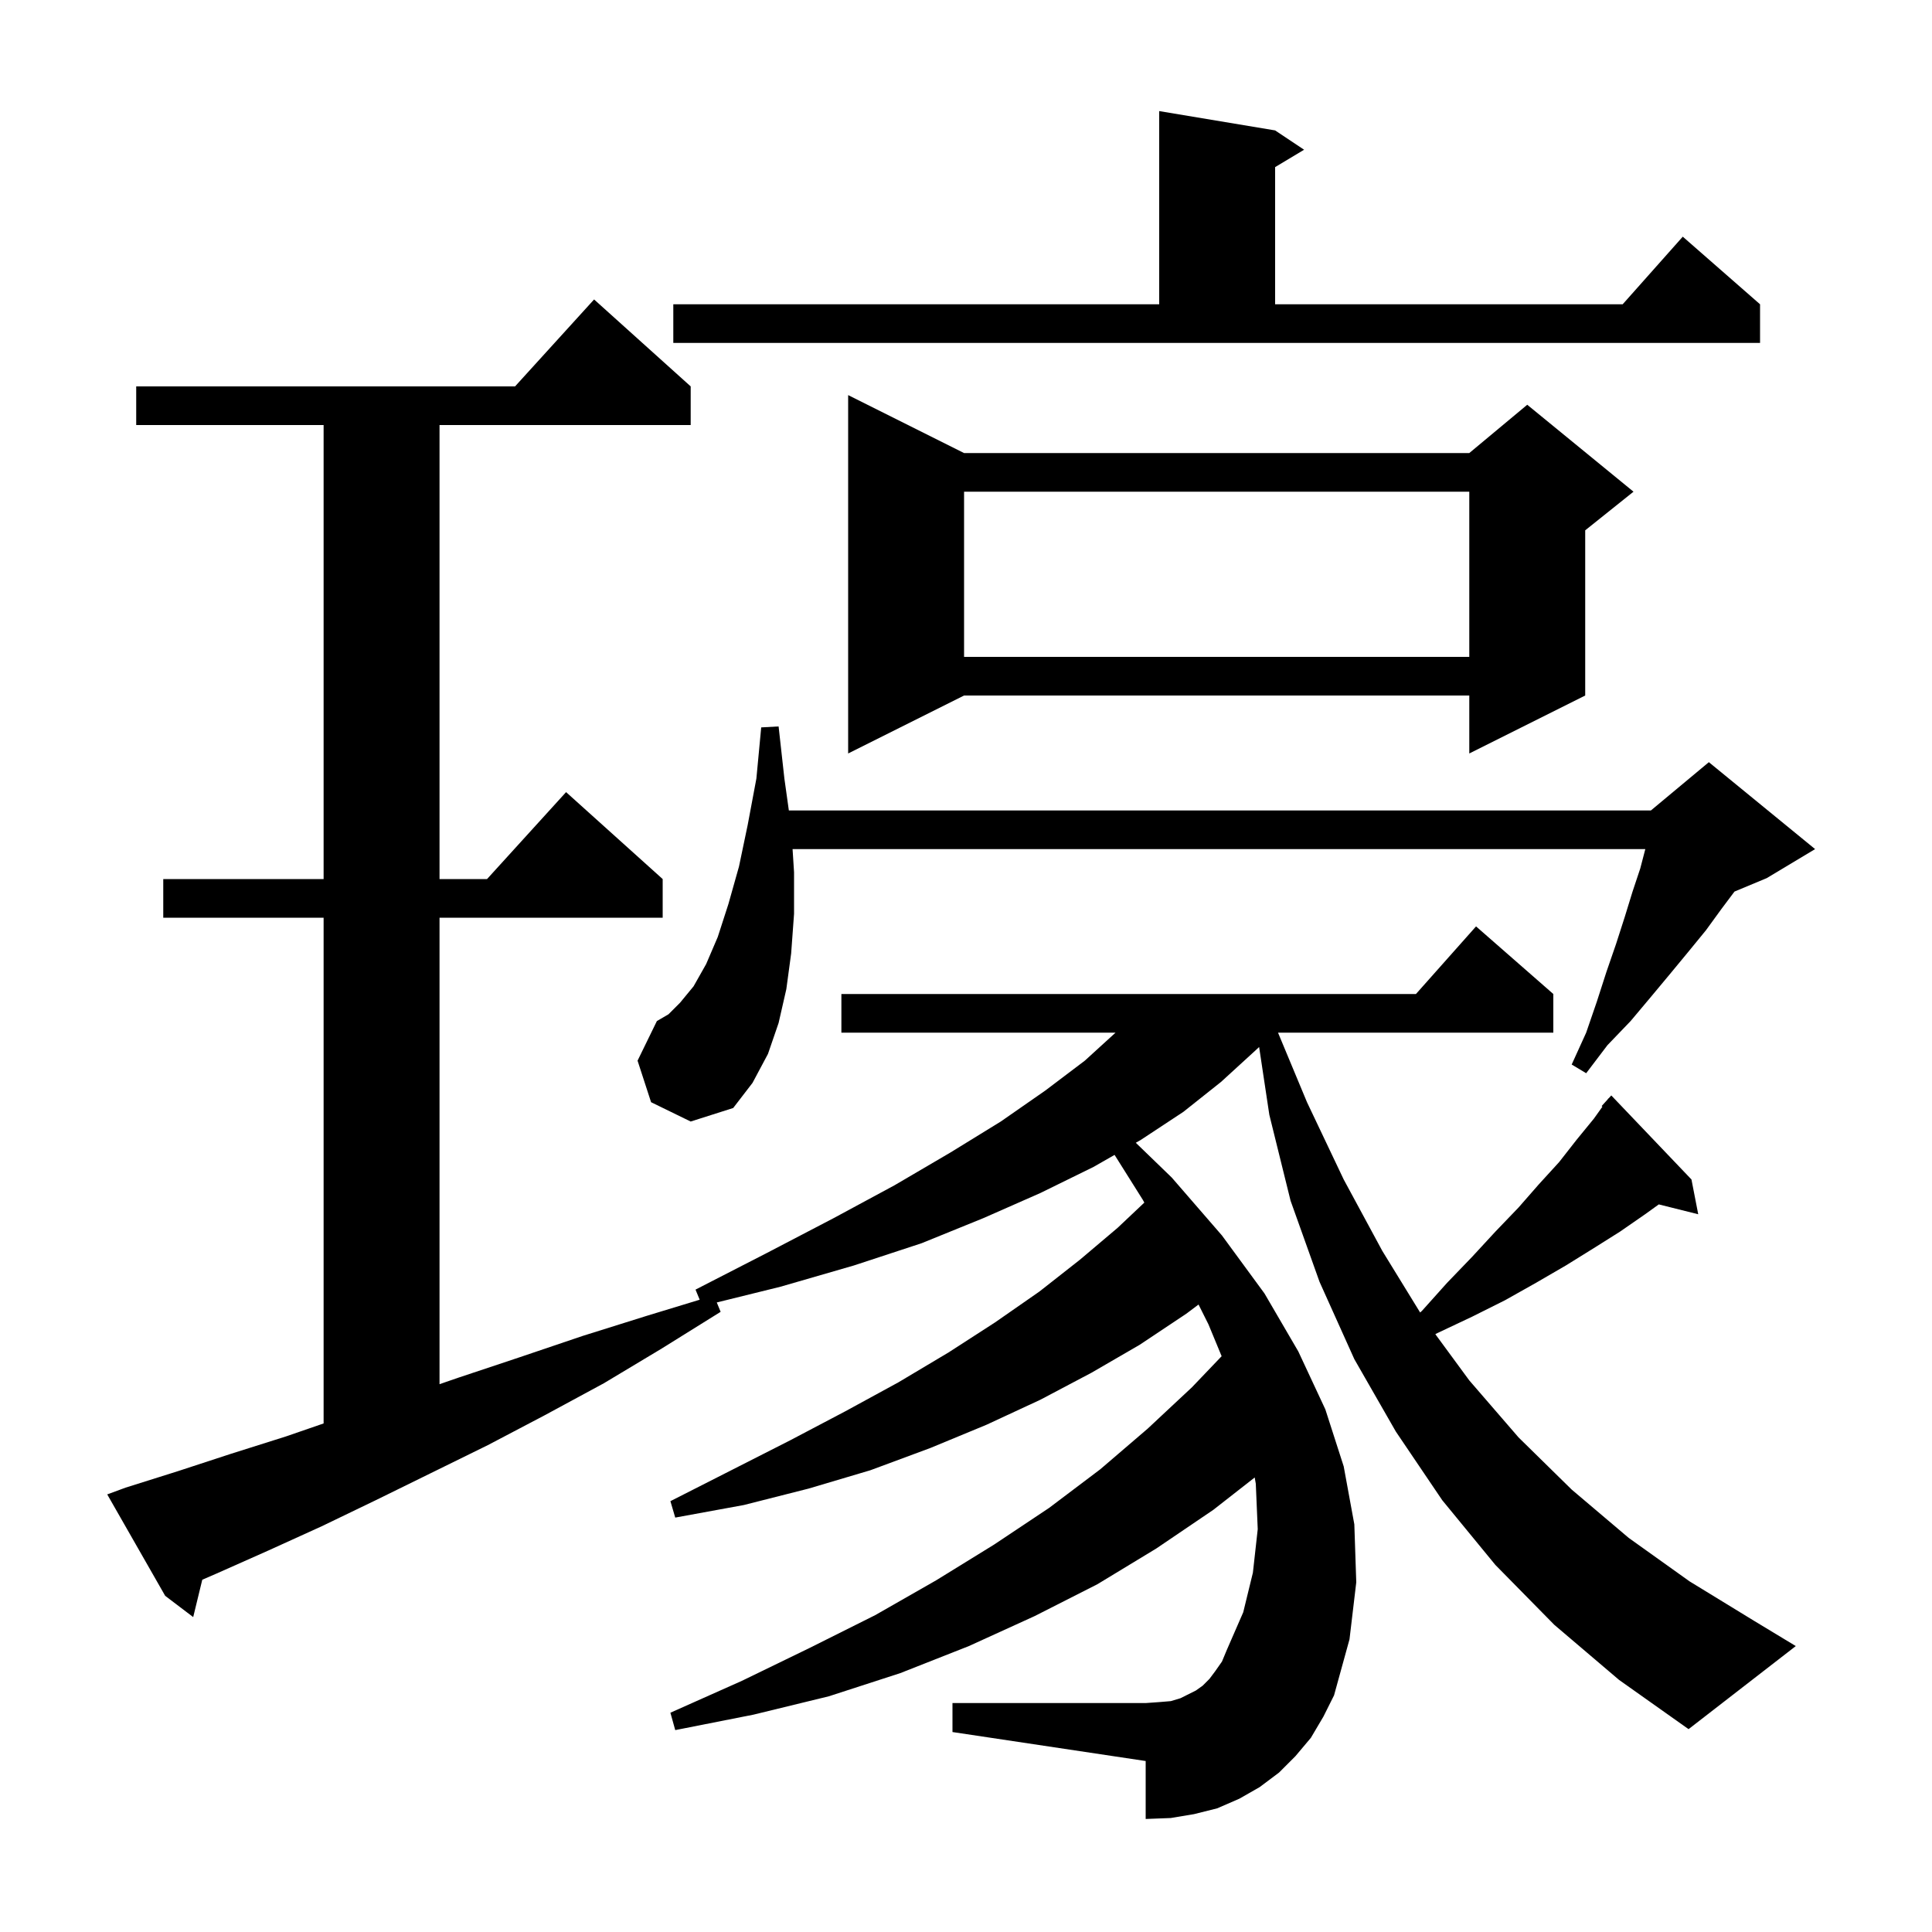 <svg xmlns="http://www.w3.org/2000/svg" xmlns:xlink="http://www.w3.org/1999/xlink" version="1.1" baseProfile="full" viewBox="0 0 200 200" width="200" height="200"><g fill="currentColor"><path d="M 160.9 168.2 L 154.8 162.0 L 149.3 155.3 L 144.5 148.2 L 140.2 140.7 L 136.6 132.7 L 133.6 124.3 L 131.4 115.4 L 130.344 108.387 L 129.9 108.8 L 126.4 112.0 L 122.5 115.1 L 118.1 118.0 L 117.577 118.299 L 121.3 121.9 L 126.5 127.9 L 130.9 133.9 L 134.4 139.9 L 137.2 145.9 L 139.1 151.8 L 140.2 157.8 L 140.4 163.8 L 139.7 169.7 L 138.1 175.5 L 137.0 177.7 L 135.7 179.9 L 134.1 181.8 L 132.4 183.5 L 130.4 185.0 L 128.3 186.2 L 126.0 187.2 L 123.6 187.8 L 121.2 188.2 L 118.6 188.3 L 118.6 182.3 L 98.6 179.3 L 98.6 176.3 L 118.6 176.3 L 120.0 176.2 L 121.2 176.1 L 122.2 175.8 L 123.8 175.0 L 124.5 174.5 L 125.2 173.8 L 125.8 173.0 L 126.5 172.0 L 127.0 170.8 L 128.7 166.9 L 129.7 162.8 L 130.2 158.3 L 130.0 153.6 L 129.887 152.948 L 125.6 156.3 L 119.7 160.3 L 113.6 164.0 L 107.1 167.3 L 100.3 170.4 L 93.2 173.2 L 85.8 175.6 L 78.0 177.5 L 69.9 179.1 L 69.4 177.3 L 76.8 174.0 L 83.8 170.6 L 90.6 167.2 L 96.9 163.6 L 102.9 159.9 L 108.6 156.1 L 113.9 152.1 L 118.8 147.9 L 123.4 143.6 L 126.463 140.394 L 125.1 137.1 L 124.073 135.045 L 122.8 136.0 L 118.0 139.2 L 113.0 142.1 L 107.7 144.9 L 102.1 147.5 L 96.3 149.9 L 90.1 152.2 L 83.7 154.1 L 77.0 155.8 L 69.9 157.1 L 69.4 155.4 L 75.7 152.2 L 81.8 149.1 L 87.5 146.1 L 93.0 143.1 L 98.2 140.0 L 103.0 136.9 L 107.6 133.7 L 111.8 130.4 L 115.7 127.1 L 118.461 124.492 L 118.3 124.2 L 115.38 119.554 L 113.2 120.8 L 107.7 123.5 L 101.8 126.1 L 95.4 128.7 L 88.4 131.0 L 80.8 133.2 L 74.2 134.83 L 74.6 135.8 L 68.5 139.6 L 62.5 143.2 L 56.4 146.5 L 50.5 149.6 L 44.6 152.5 L 38.9 155.3 L 33.3 158.0 L 27.8 160.5 L 22.4 162.9 L 20.939 163.534 L 20.0 167.4 L 17.1 165.2 L 11.1 154.7 L 13.0 154.0 L 18.4 152.3 L 23.9 150.5 L 29.6 148.7 L 33.5 147.355 L 33.5 95.0 L 16.9 95.0 L 16.9 91.0 L 33.5 91.0 L 33.5 44.0 L 14.1 44.0 L 14.1 40.0 L 53.318 40.0 L 61.5 31.0 L 71.5 40.0 L 71.5 44.0 L 45.5 44.0 L 45.5 91.0 L 50.418 91.0 L 58.6 82.0 L 68.6 91.0 L 68.6 95.0 L 45.5 95.0 L 45.5 143.289 L 47.5 142.6 L 53.8 140.5 L 60.3 138.3 L 67.0 136.2 L 72.431 134.547 L 72.0 133.5 L 79.4 129.7 L 86.3 126.1 L 92.6 122.7 L 98.4 119.3 L 103.6 116.1 L 108.2 112.9 L 112.3 109.8 L 115.481 106.9 L 87.1 106.9 L 87.1 102.9 L 146.578 102.9 L 152.8 95.9 L 160.8 102.9 L 160.8 106.9 L 132.3 106.9 L 135.3 114.1 L 139.1 122.1 L 143.1 129.5 L 147.012 135.869 L 147.2 135.7 L 149.8 132.8 L 152.4 130.1 L 154.8 127.5 L 157.2 125.0 L 159.3 122.6 L 161.4 120.3 L 163.2 118.0 L 165.0 115.8 L 165.881 114.566 L 165.8 114.5 L 166.4 113.84 L 166.5 113.7 L 166.514 113.714 L 166.8 113.4 L 175.1 122.1 L 175.8 125.7 L 171.718 124.679 L 170.3 125.7 L 167.7 127.5 L 165.0 129.2 L 162.1 131.0 L 159.0 132.8 L 155.8 134.6 L 152.4 136.3 L 148.8 138.0 L 148.585 138.114 L 152.1 142.9 L 157.2 148.8 L 162.7 154.2 L 168.6 159.2 L 174.9 163.7 L 181.6 167.8 L 185.9 170.4 L 174.8 179.0 L 167.6 173.9 Z M 67.4 114.1 L 66.0 109.8 L 68.0 105.7 L 69.2 105.0 L 70.4 103.8 L 71.8 102.1 L 73.1 99.8 L 74.3 97.0 L 75.4 93.6 L 76.5 89.7 L 77.4 85.4 L 78.3 80.6 L 78.8 75.3 L 80.6 75.2 L 81.2 80.6 L 81.662 83.9 L 170.9 83.9 L 176.9 78.9 L 187.9 87.9 L 182.9 90.9 L 179.555 92.294 L 178.2 94.1 L 176.6 96.3 L 174.8 98.5 L 172.9 100.8 L 170.9 103.2 L 168.8 105.7 L 166.4 108.2 L 164.2 111.1 L 162.7 110.2 L 164.2 106.9 L 165.3 103.7 L 166.3 100.6 L 167.3 97.7 L 168.2 94.9 L 169.0 92.3 L 169.8 89.9 L 170.322 87.9 L 82.047 87.9 L 82.2 90.3 L 82.2 94.6 L 81.9 98.7 L 81.4 102.4 L 80.6 105.9 L 79.5 109.1 L 77.9 112.1 L 75.9 114.7 L 71.5 116.1 Z M 99.8 46.9 L 152.1 46.9 L 158.1 41.9 L 169.1 50.9 L 164.1 54.9 L 164.1 72.0 L 152.1 78.0 L 152.1 72.0 L 99.8 72.0 L 87.8 78.0 L 87.8 40.9 Z M 99.8 50.9 L 99.8 68.0 L 152.1 68.0 L 152.1 50.9 Z M 69.7 31.5 L 120.0 31.5 L 120.0 11.5 L 132.0 13.5 L 135.0 15.5 L 132.0 17.3 L 132.0 31.5 L 167.978 31.5 L 174.2 24.5 L 182.2 31.5 L 182.2 35.5 L 69.7 35.5 Z "/></g></svg>